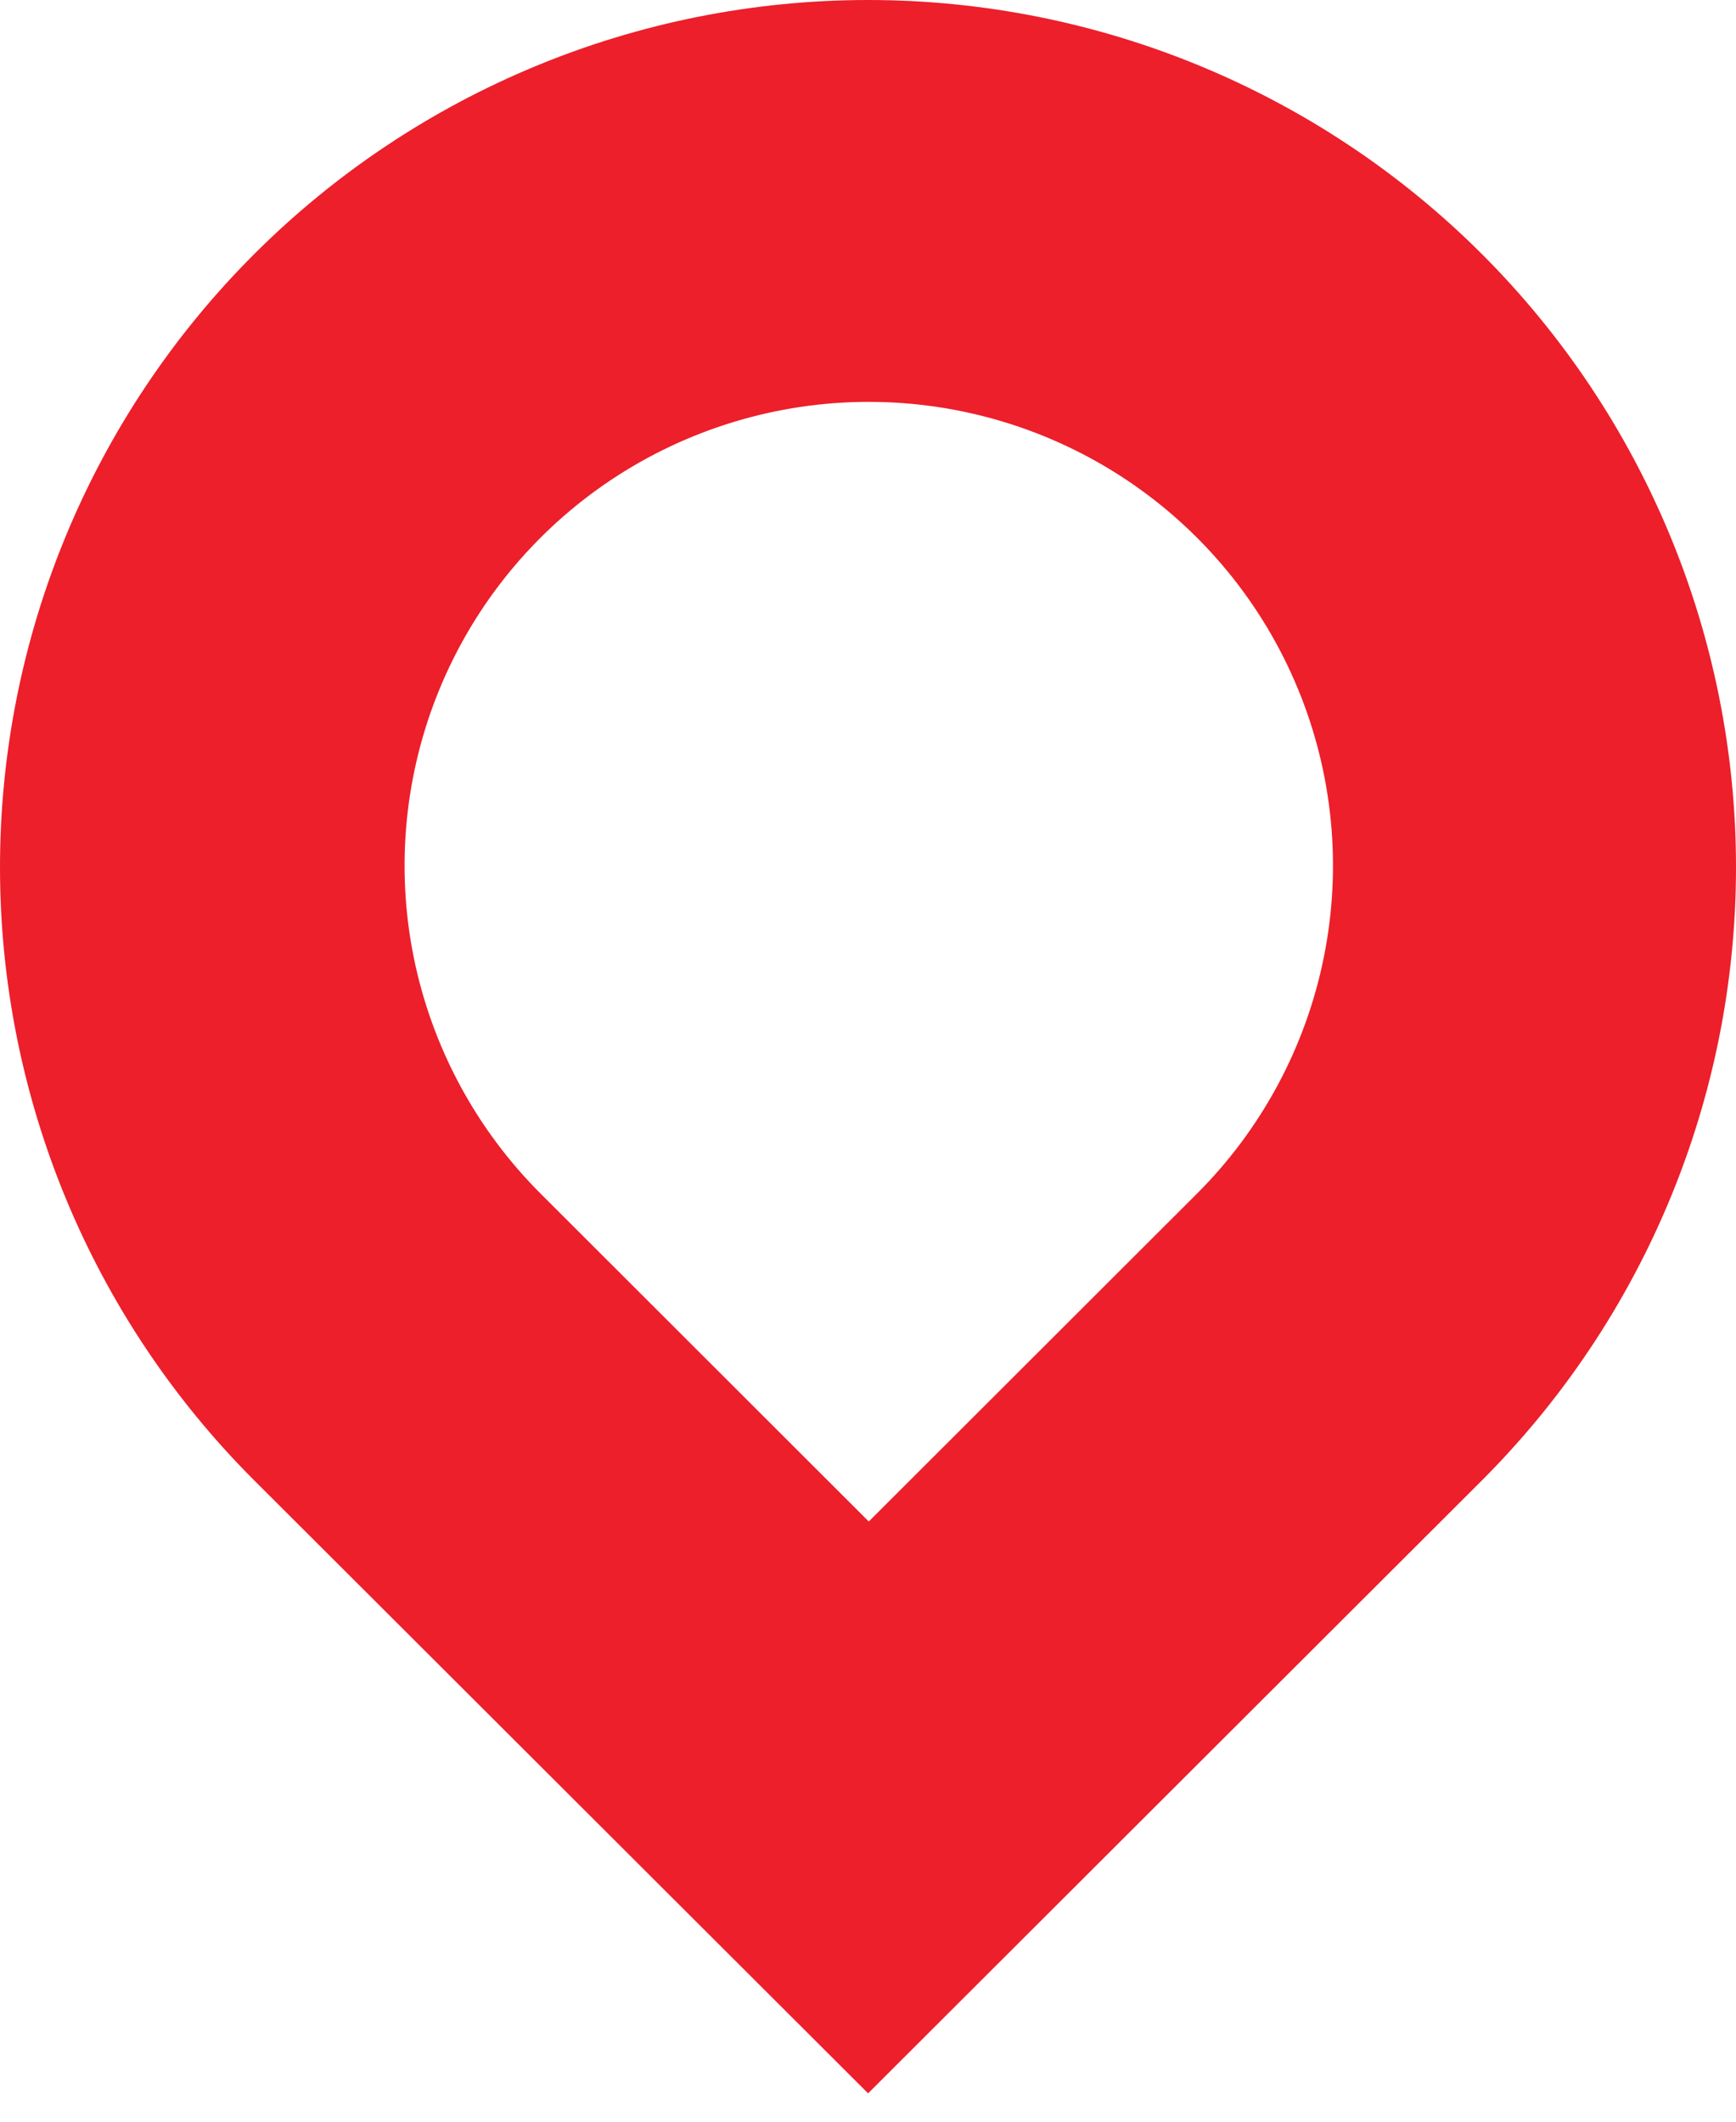 <?xml version="1.0" encoding="UTF-8"?> <svg xmlns="http://www.w3.org/2000/svg" width="36" height="44" viewBox="0 0 36 44" fill="none"><path d="M30.73 5.268C27.355 1.895 22.776 -3.55383e-08 18.002 0C13.227 3.55383e-08 8.648 1.895 5.273 5.268C1.897 8.64 3.55712e-08 13.215 0 17.985C-3.55712e-08 22.755 1.897 27.329 5.273 30.702L18.002 43.412L30.73 30.702C34.105 27.328 36 22.754 36 17.985C36 13.216 34.105 8.641 30.73 5.268ZM24.807 24.769L18.016 31.553L11.226 24.769C9.875 23.426 8.954 21.712 8.578 19.845C8.203 17.978 8.391 16.042 9.118 14.282C9.845 12.522 11.079 11.017 12.663 9.958C14.247 8.9 16.11 8.334 18.016 8.334C19.922 8.334 21.785 8.9 23.369 9.958C24.953 11.017 26.187 12.522 26.914 14.282C27.642 16.042 27.829 17.978 27.454 19.845C27.079 21.712 26.157 23.426 24.807 24.769Z" fill="#EC1F2B"></path></svg> 